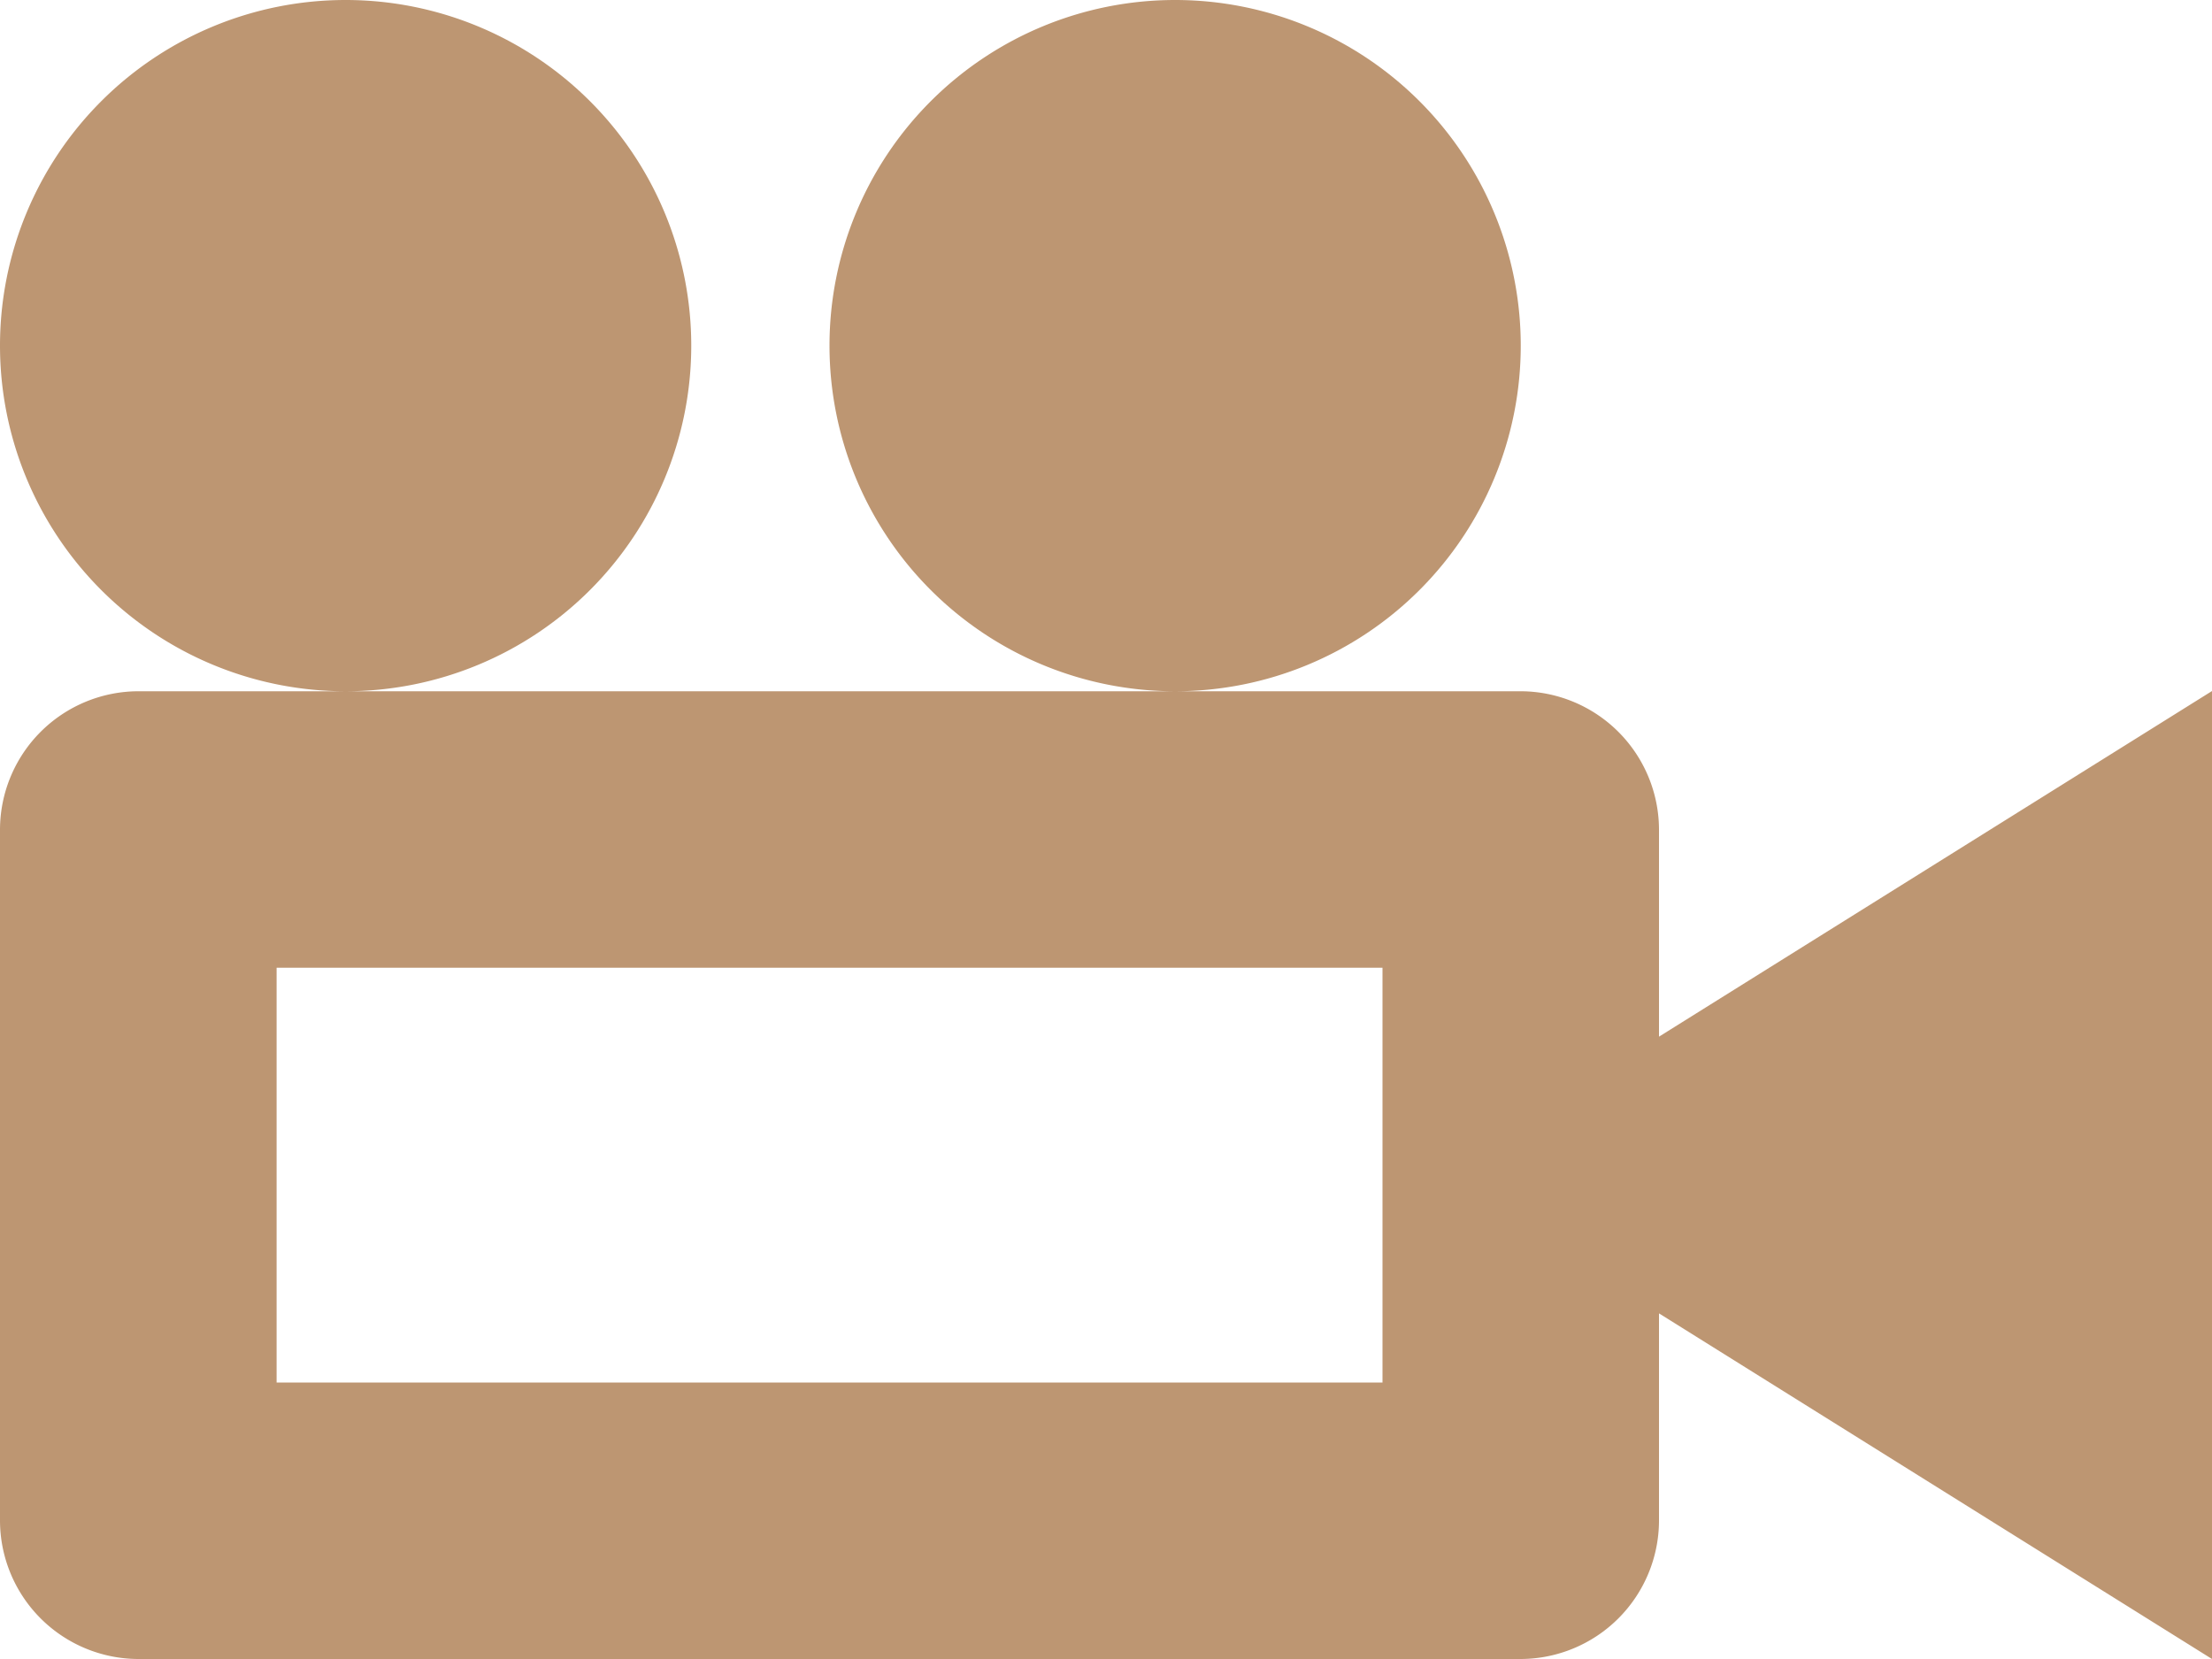 <svg xmlns="http://www.w3.org/2000/svg" width="21.024" height="15.768" viewBox="0 0 21.024 15.768">
  <path id="Icon_metro-video-camera" data-name="Icon metro-video-camera" d="M10.455,9.069a3.285,3.285,0,1,1,3.285,3.285,3.285,3.285,0,0,1-3.285-3.285Zm-7.884,0a3.285,3.285,0,1,1,3.285,3.285A3.285,3.285,0,0,1,2.571,9.069Zm15.768,6.57V13.668a1.318,1.318,0,0,0-1.314-1.314H3.885a1.318,1.318,0,0,0-1.314,1.314v6.57a1.318,1.318,0,0,0,1.314,1.314h13.14a1.318,1.318,0,0,0,1.314-1.314V18.267l5.256,3.285v-9.2l-5.256,3.285Zm-2.628,3.285H5.2V14.982H15.711Z" transform="translate(-2.571 -5.784)" fill="#bd9672"/>
</svg>

